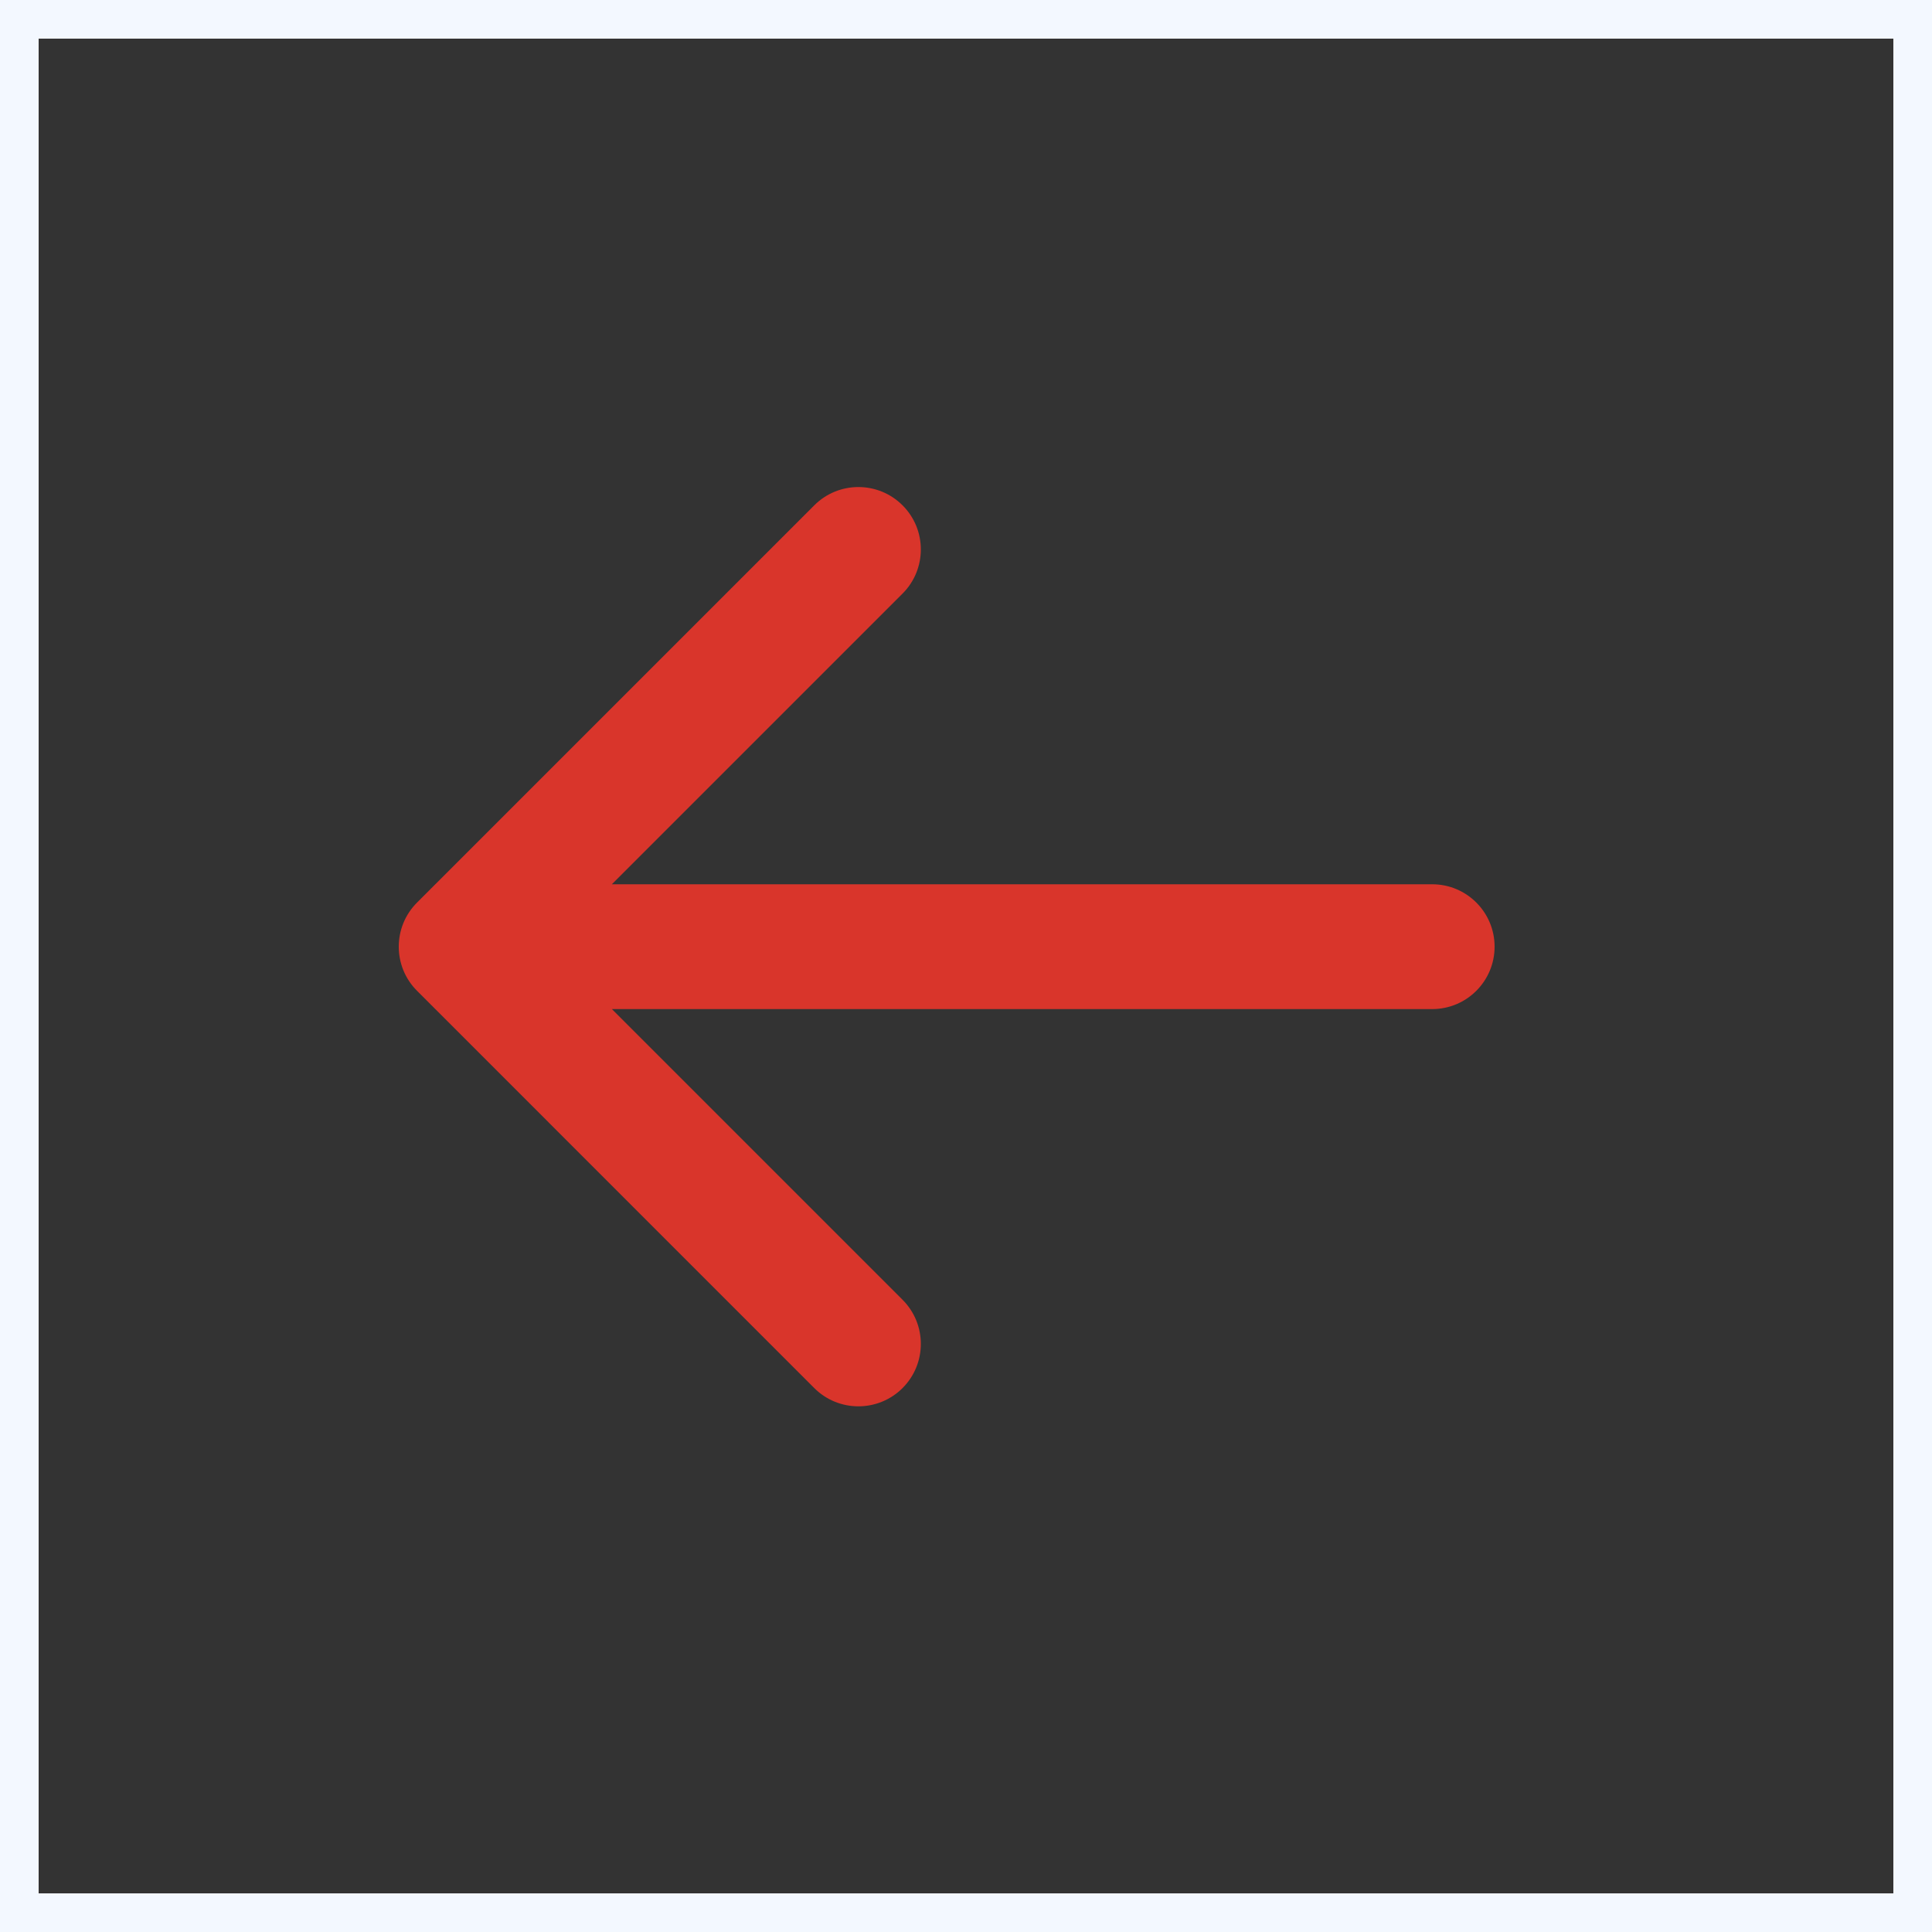 <?xml version="1.0" encoding="UTF-8"?> <svg xmlns="http://www.w3.org/2000/svg" width="50" height="50" viewBox="0 0 50 50" fill="none"><rect x="0" y="0" width="50" height="50" fill="#333333" stroke="none"/><path d="M10.793 23.358C10.162 23.989 10.162 25.012 10.793 25.642L21.073 35.923C21.704 36.553 22.727 36.553 23.358 35.923C23.989 35.292 23.989 34.269 23.358 33.638L15.835 26.115L37.065 26.115C37.957 26.115 38.68 25.392 38.68 24.5C38.68 23.608 37.957 22.885 37.065 22.885L15.835 22.885L23.358 15.362C23.989 14.731 23.989 13.708 23.358 13.078C22.727 12.447 21.704 12.447 21.073 13.078L10.793 23.358Z" fill="#D9352B"></path><rect x="0.5" y="0.5" width="49" height="49" stroke="#F3F8FF"></rect></svg> 